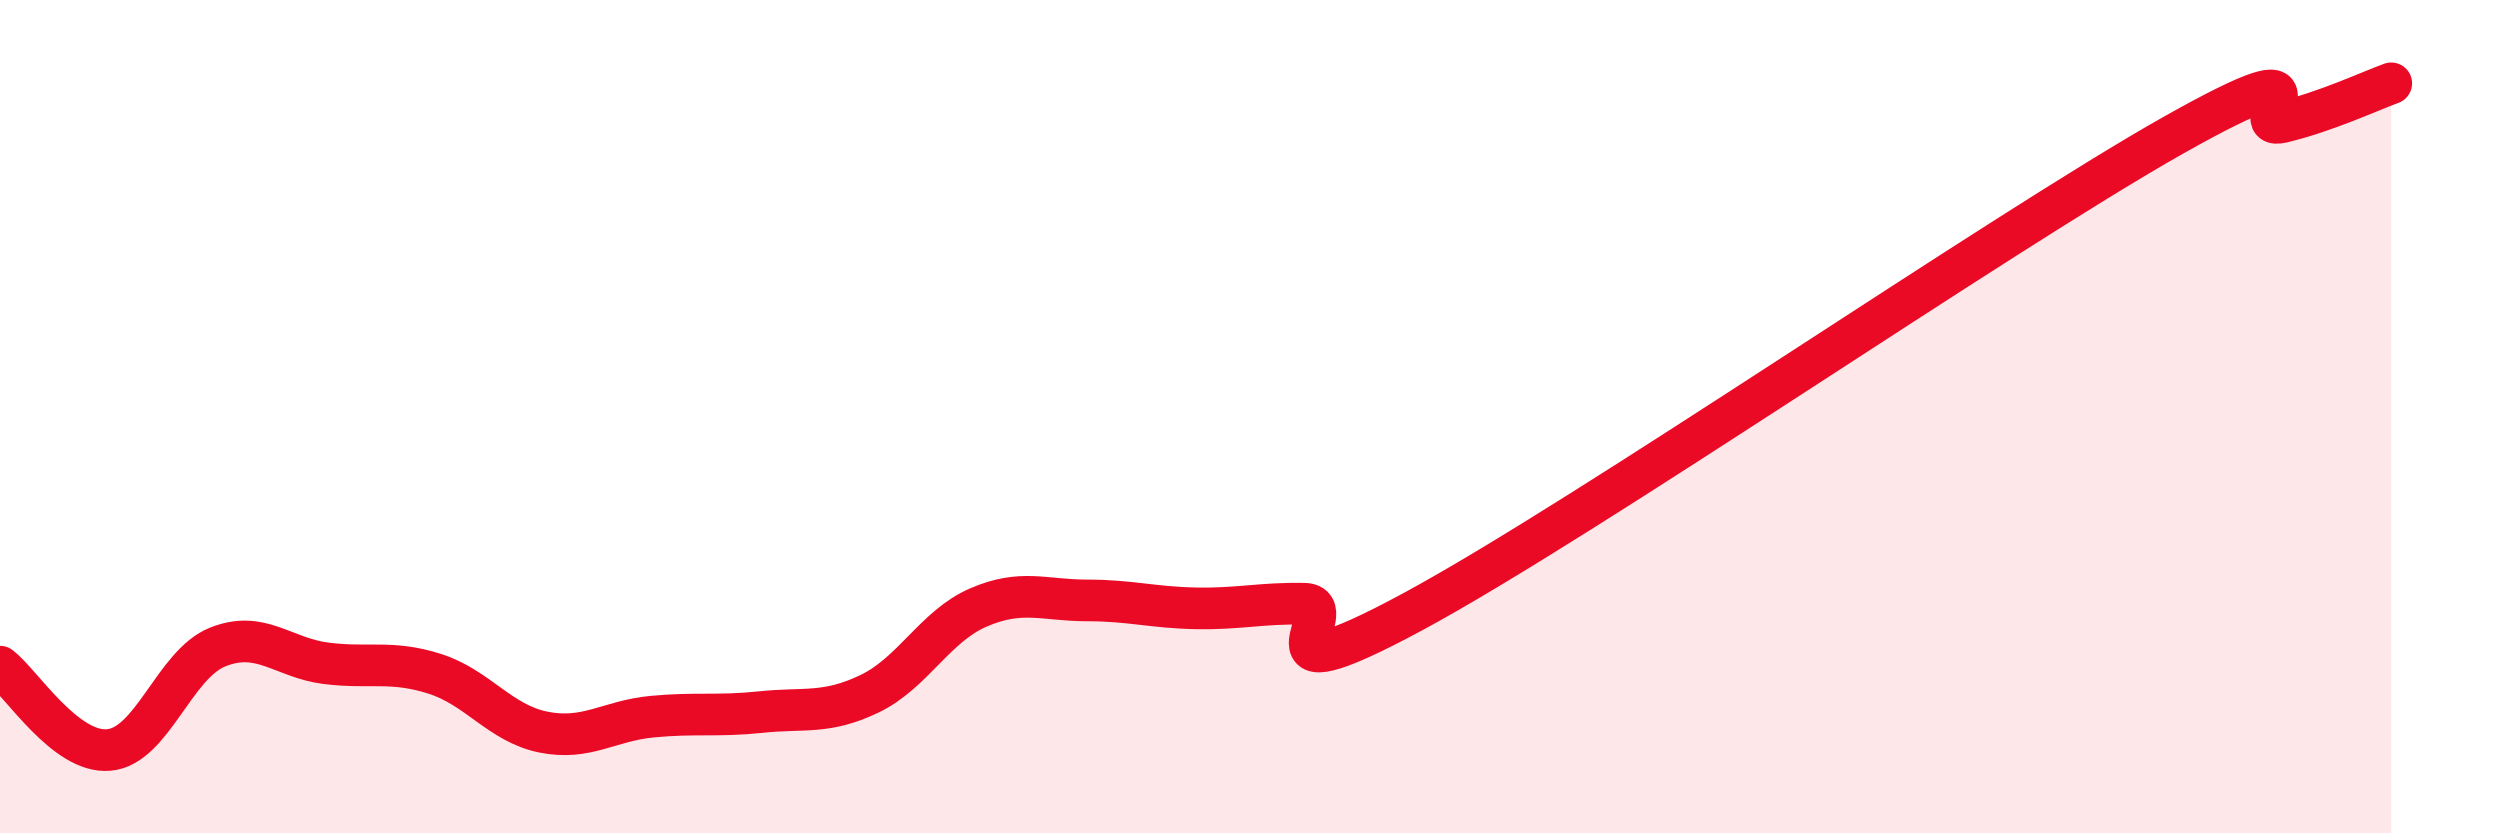 
    <svg width="60" height="20" viewBox="0 0 60 20" xmlns="http://www.w3.org/2000/svg">
      <path
        d="M 0,16 C 0.52,16.4 1.57,18.09 2.61,18 C 3.65,17.91 4.18,15.95 5.22,15.53 C 6.26,15.11 6.79,15.79 7.83,15.92 C 8.87,16.05 9.39,15.84 10.43,16.17 C 11.47,16.5 12,17.36 13.04,17.57 C 14.08,17.78 14.61,17.3 15.65,17.2 C 16.69,17.1 17.22,17.2 18.26,17.09 C 19.3,16.98 19.83,17.15 20.87,16.65 C 21.91,16.15 22.44,15.03 23.48,14.58 C 24.52,14.13 25.05,14.41 26.09,14.41 C 27.13,14.41 27.66,14.58 28.7,14.6 C 29.74,14.62 30.26,14.47 31.3,14.49 C 32.34,14.51 29.74,16.93 33.91,14.68 C 38.08,12.43 48,5.59 52.17,3.24 C 56.34,0.89 53.74,3.18 54.78,2.93 C 55.82,2.68 56.87,2.19 57.39,2L57.39 20L0 20Z"
        fill="#EB0A25"
        opacity="0.1"
        stroke-linecap="round"
        stroke-linejoin="round"
      />
      <path
        d="M 0,16 C 0.52,16.4 1.57,18.09 2.61,18 C 3.65,17.91 4.18,15.95 5.22,15.53 C 6.26,15.11 6.79,15.79 7.83,15.92 C 8.87,16.05 9.39,15.84 10.43,16.17 C 11.47,16.5 12,17.36 13.04,17.57 C 14.08,17.78 14.61,17.3 15.65,17.2 C 16.69,17.1 17.22,17.2 18.26,17.09 C 19.3,16.98 19.83,17.15 20.87,16.65 C 21.91,16.15 22.44,15.03 23.48,14.58 C 24.52,14.13 25.05,14.41 26.09,14.41 C 27.13,14.41 27.66,14.58 28.7,14.6 C 29.74,14.62 30.26,14.47 31.3,14.49 C 32.34,14.51 29.74,16.93 33.91,14.68 C 38.08,12.43 48,5.59 52.17,3.24 C 56.34,0.89 53.74,3.18 54.78,2.93 C 55.82,2.68 56.87,2.19 57.39,2"
        stroke="#EB0A25"
        stroke-width="1"
        fill="none"
        stroke-linecap="round"
        stroke-linejoin="round"
      />
    </svg>
  